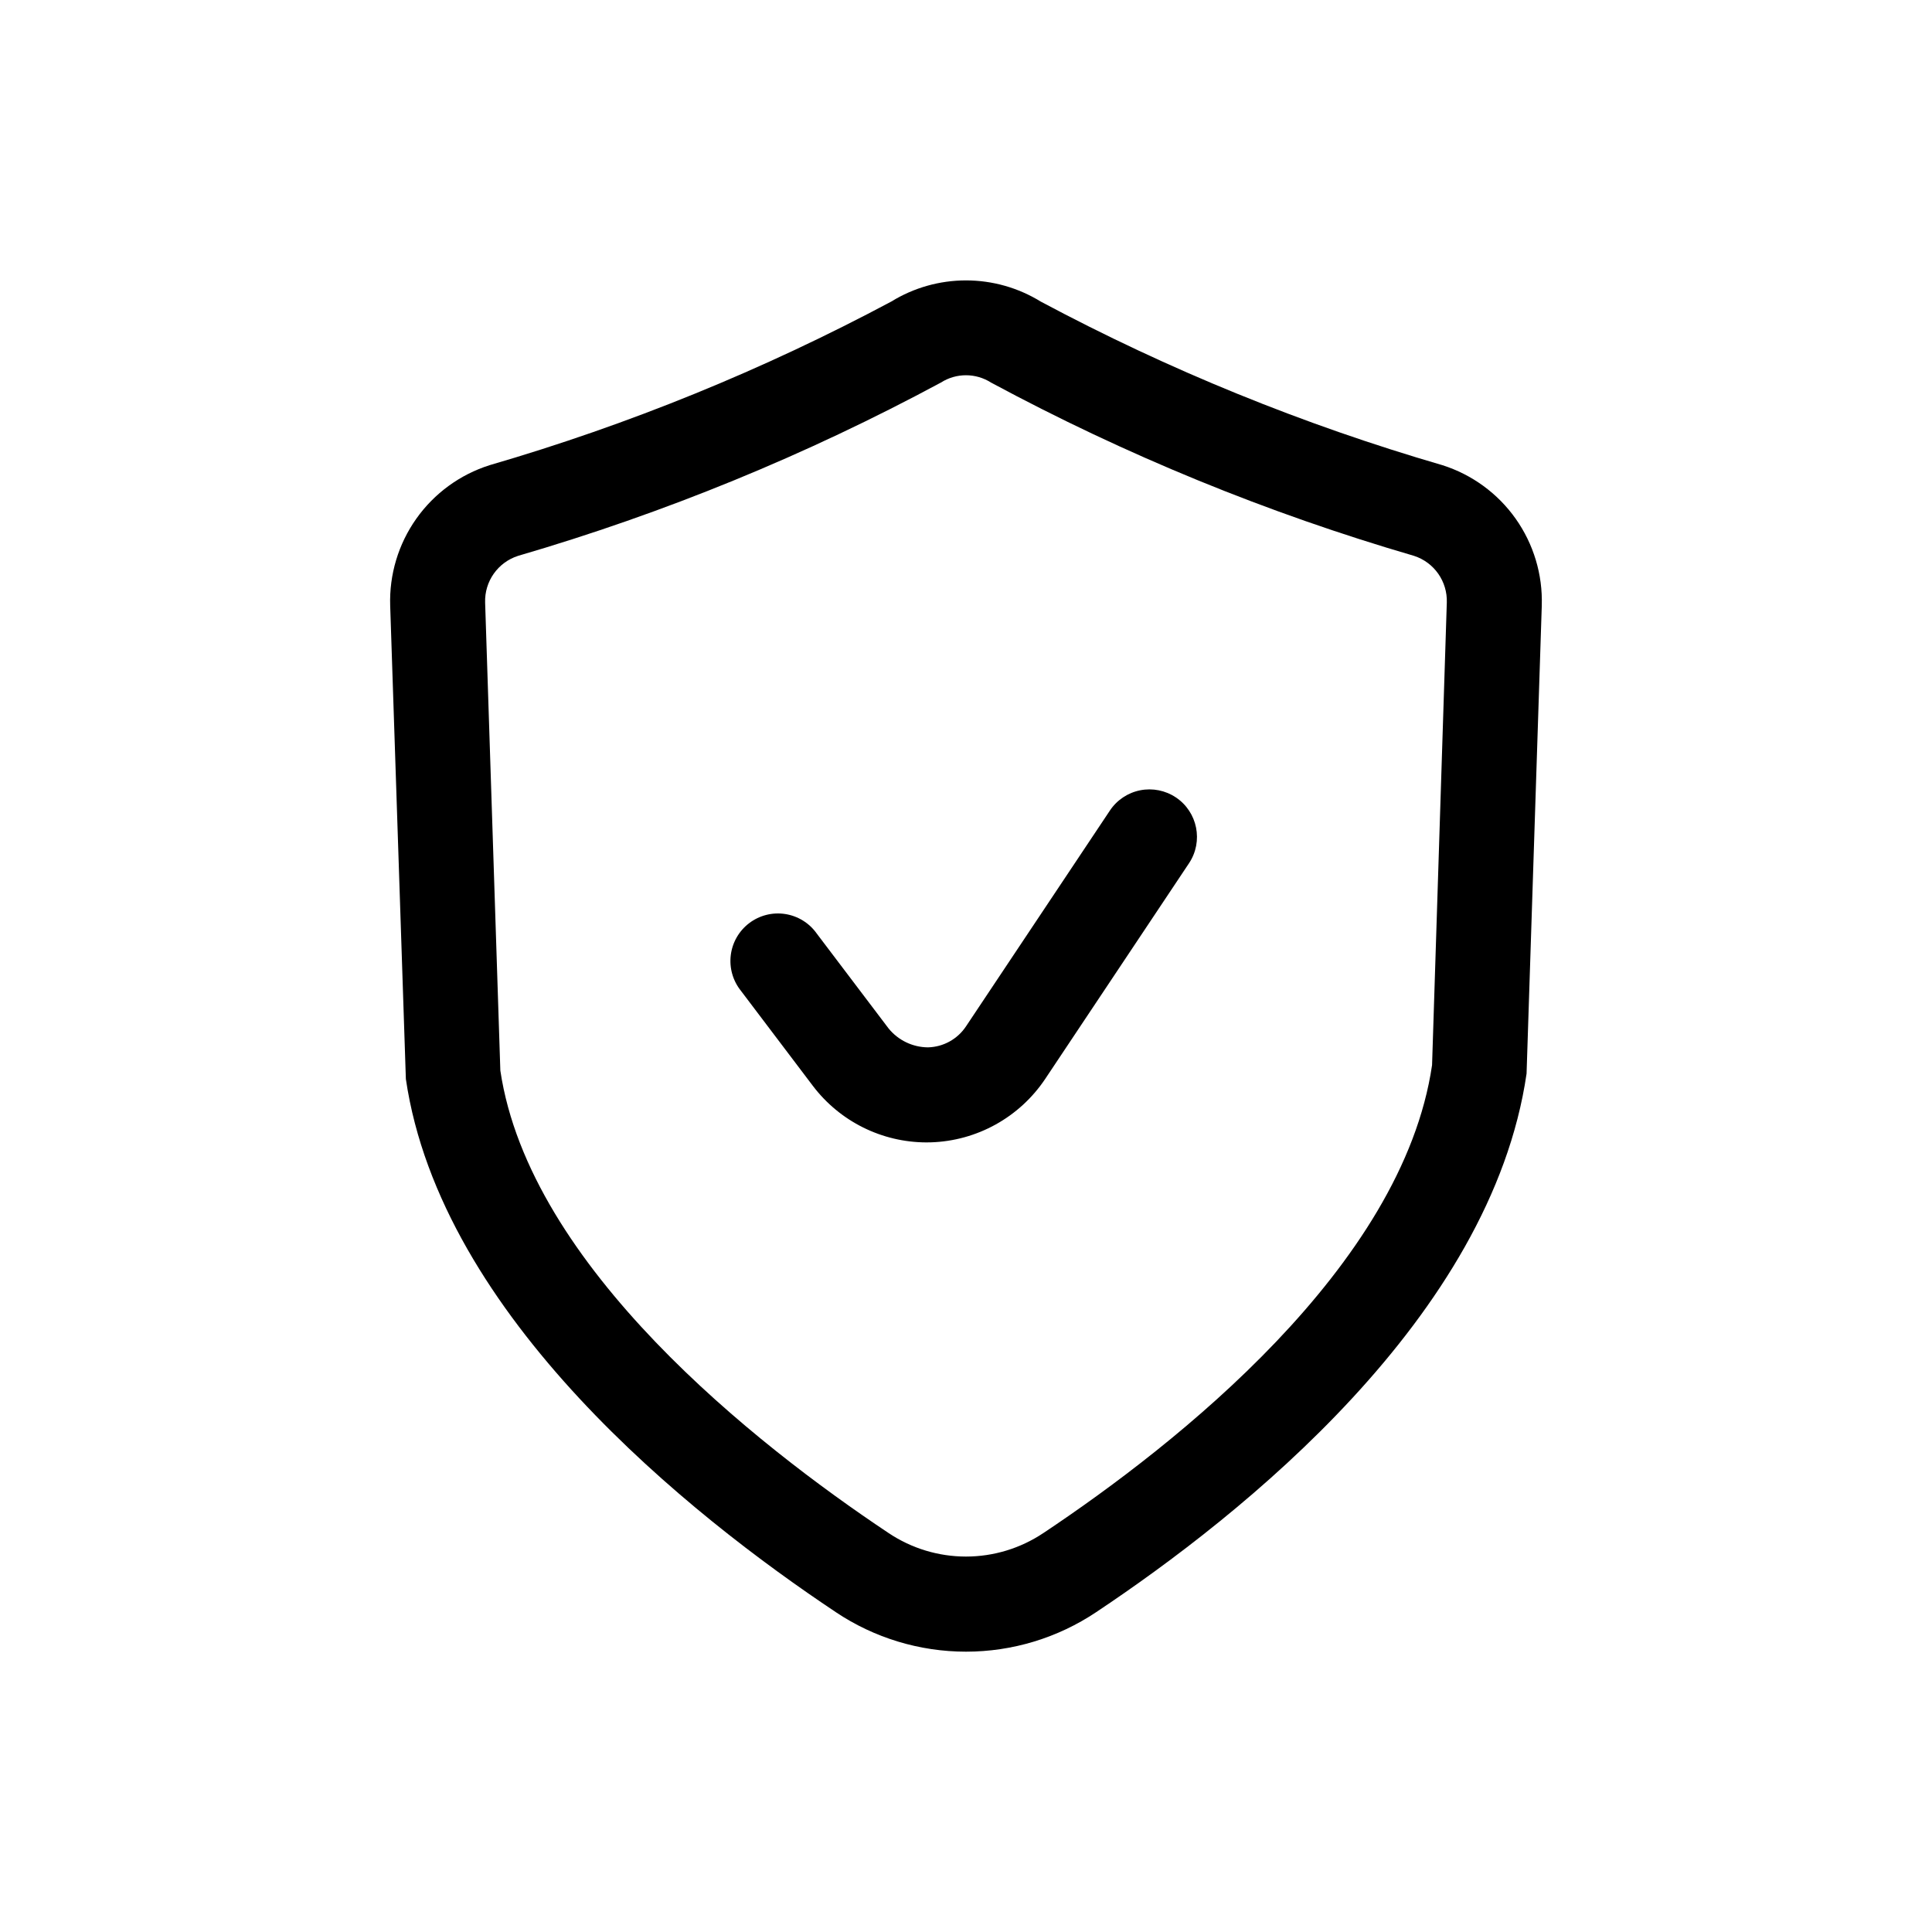 <?xml version="1.0" encoding="UTF-8"?>
<!-- Uploaded to: ICON Repo, www.svgrepo.com, Generator: ICON Repo Mixer Tools -->
<svg fill="#000000" width="800px" height="800px" version="1.1" viewBox="144 144 512 512" xmlns="http://www.w3.org/2000/svg">
 <path d="m526.23 267.27c-36.883-10.734-72.551-25.262-106.43-43.352-5.953-3.668-12.809-5.609-19.801-5.609-6.996 0-13.852 1.941-19.805 5.609-33.879 18.086-69.543 32.613-106.42 43.352-7.856 2.481-14.684 7.461-19.445 14.184s-7.191 14.816-6.926 23.047l4.156 125.45c9.262 63.023 75.363 115.58 113.95 141.29v0.004c10.207 6.824 22.207 10.465 34.488 10.465 12.277 0 24.281-3.641 34.488-10.465 38.586-25.707 104.69-78.266 114.07-142.72l4.031-124.01h-0.004c0.27-8.234-2.16-16.328-6.918-23.055-4.758-6.723-11.586-11.707-19.438-14.191zm-2.719 159c-7.848 53.402-67.895 100.6-103 124v-0.004c-6.07 4.066-13.211 6.238-20.516 6.238-7.309 0-14.449-2.172-20.52-6.238-35.102-23.395-95.152-70.602-102.88-122.56l-4.031-124.01c-0.188-5.613 3.371-10.668 8.723-12.387 38.859-11.34 76.418-26.734 112.06-45.926 4.051-2.586 9.234-2.586 13.285 0 35.648 19.191 73.215 34.582 112.08 45.918 5.344 1.719 8.898 6.773 8.707 12.387zm-67.91-70.961c5.789 3.859 7.352 11.676 3.496 17.465l-38.105 57.148c-6.801 10.172-18.094 16.434-30.32 16.812l-1.121 0.012v0.004c-11.832-0.012-22.98-5.559-30.133-14.984l-19.043-25.164v-0.004c-2.144-2.648-3.125-6.059-2.715-9.445 0.41-3.387 2.18-6.461 4.898-8.52 2.719-2.062 6.156-2.93 9.527-2.41 3.375 0.523 6.391 2.391 8.359 5.176l19.051 25.164c2.559 3.137 6.379 4.965 10.422 4.996 4.086-0.098 7.867-2.195 10.113-5.609l38.105-57.148c1.852-2.781 4.734-4.707 8.008-5.363 3.277-0.656 6.68 0.02 9.457 1.871z"/>
</svg>
